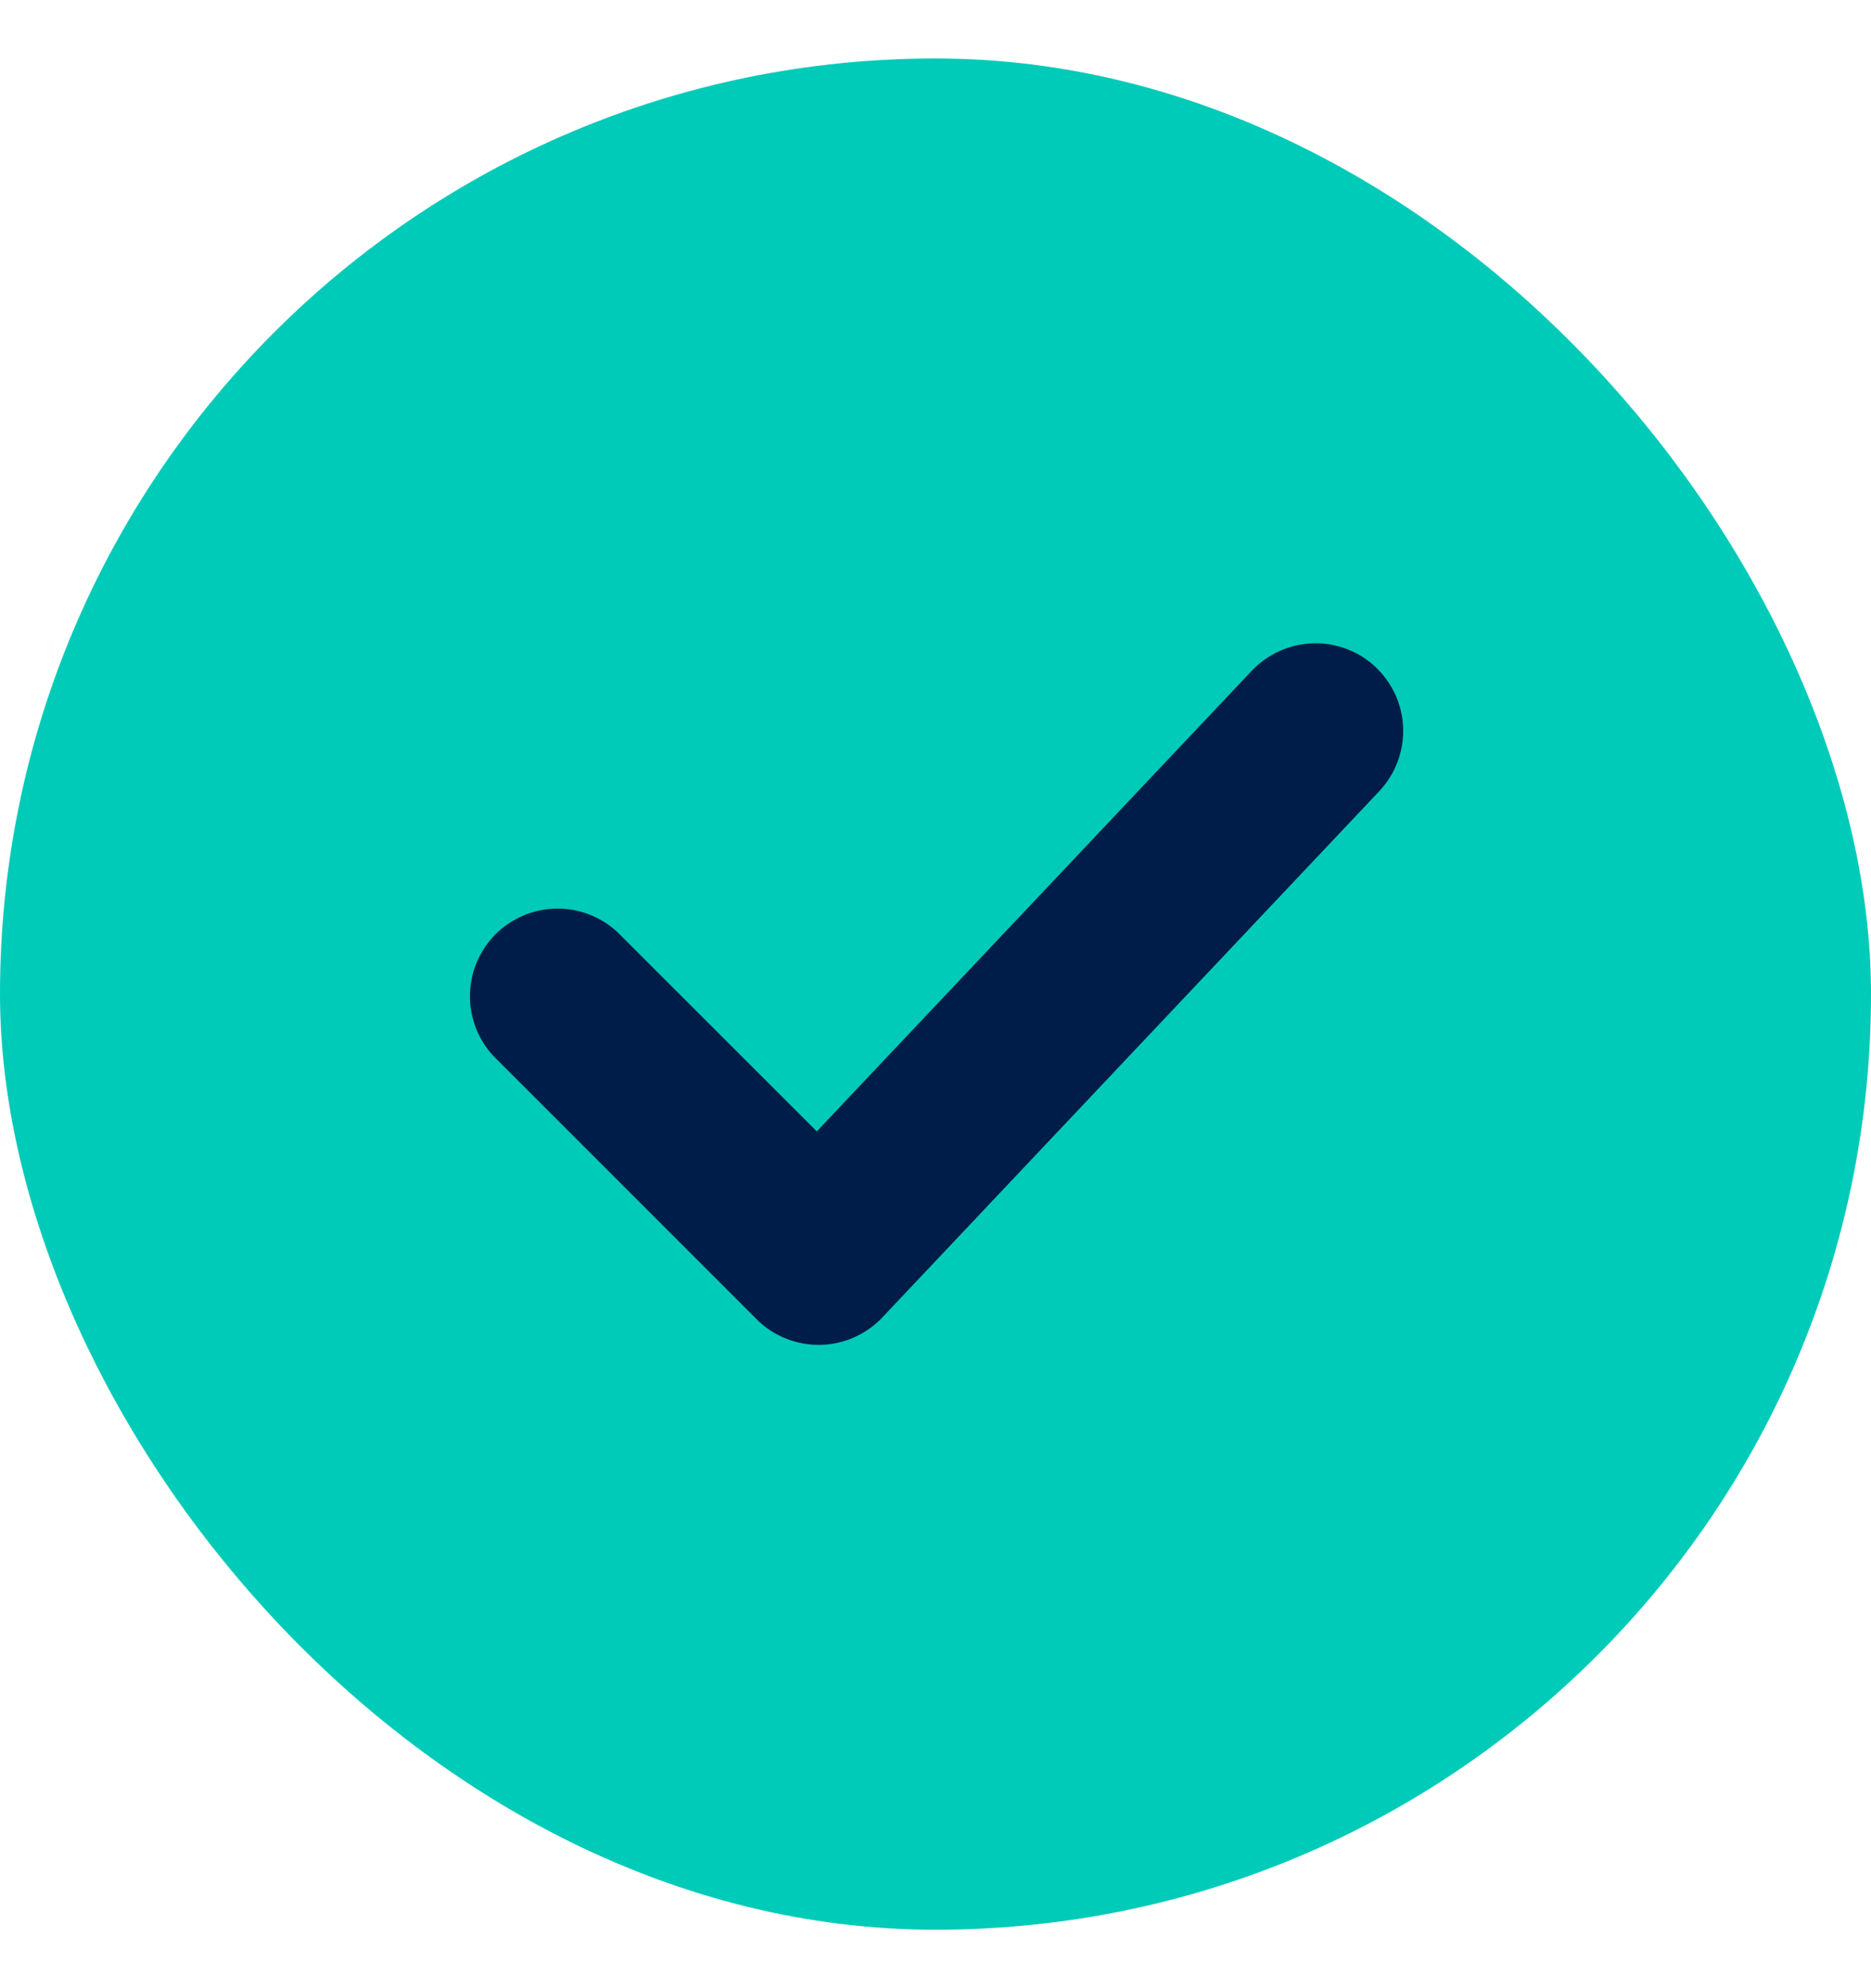 <svg xmlns="http://www.w3.org/2000/svg" width="16" height="17" viewBox="0 0 16 17" fill="none"><rect y="0.5" width="16" height="16" rx="8" fill="#00CBB8"></rect><path d="M11.765 5.705C11.909 5.842 11.994 6.03 11.999 6.229C12.005 6.428 11.931 6.62 11.795 6.765L7.545 11.265C7.476 11.338 7.393 11.396 7.302 11.436C7.21 11.477 7.111 11.498 7.011 11.499C6.91 11.501 6.811 11.482 6.718 11.444C6.625 11.407 6.541 11.351 6.47 11.28L4.22 9.03C4.088 8.888 4.015 8.7 4.019 8.505C4.022 8.311 4.101 8.126 4.238 7.988C4.376 7.851 4.561 7.772 4.755 7.769C4.95 7.765 5.138 7.838 5.28 7.97L6.985 9.674L10.705 5.735C10.842 5.591 11.03 5.506 11.229 5.501C11.428 5.495 11.62 5.568 11.765 5.705Z" fill="#001D49"></path></svg>